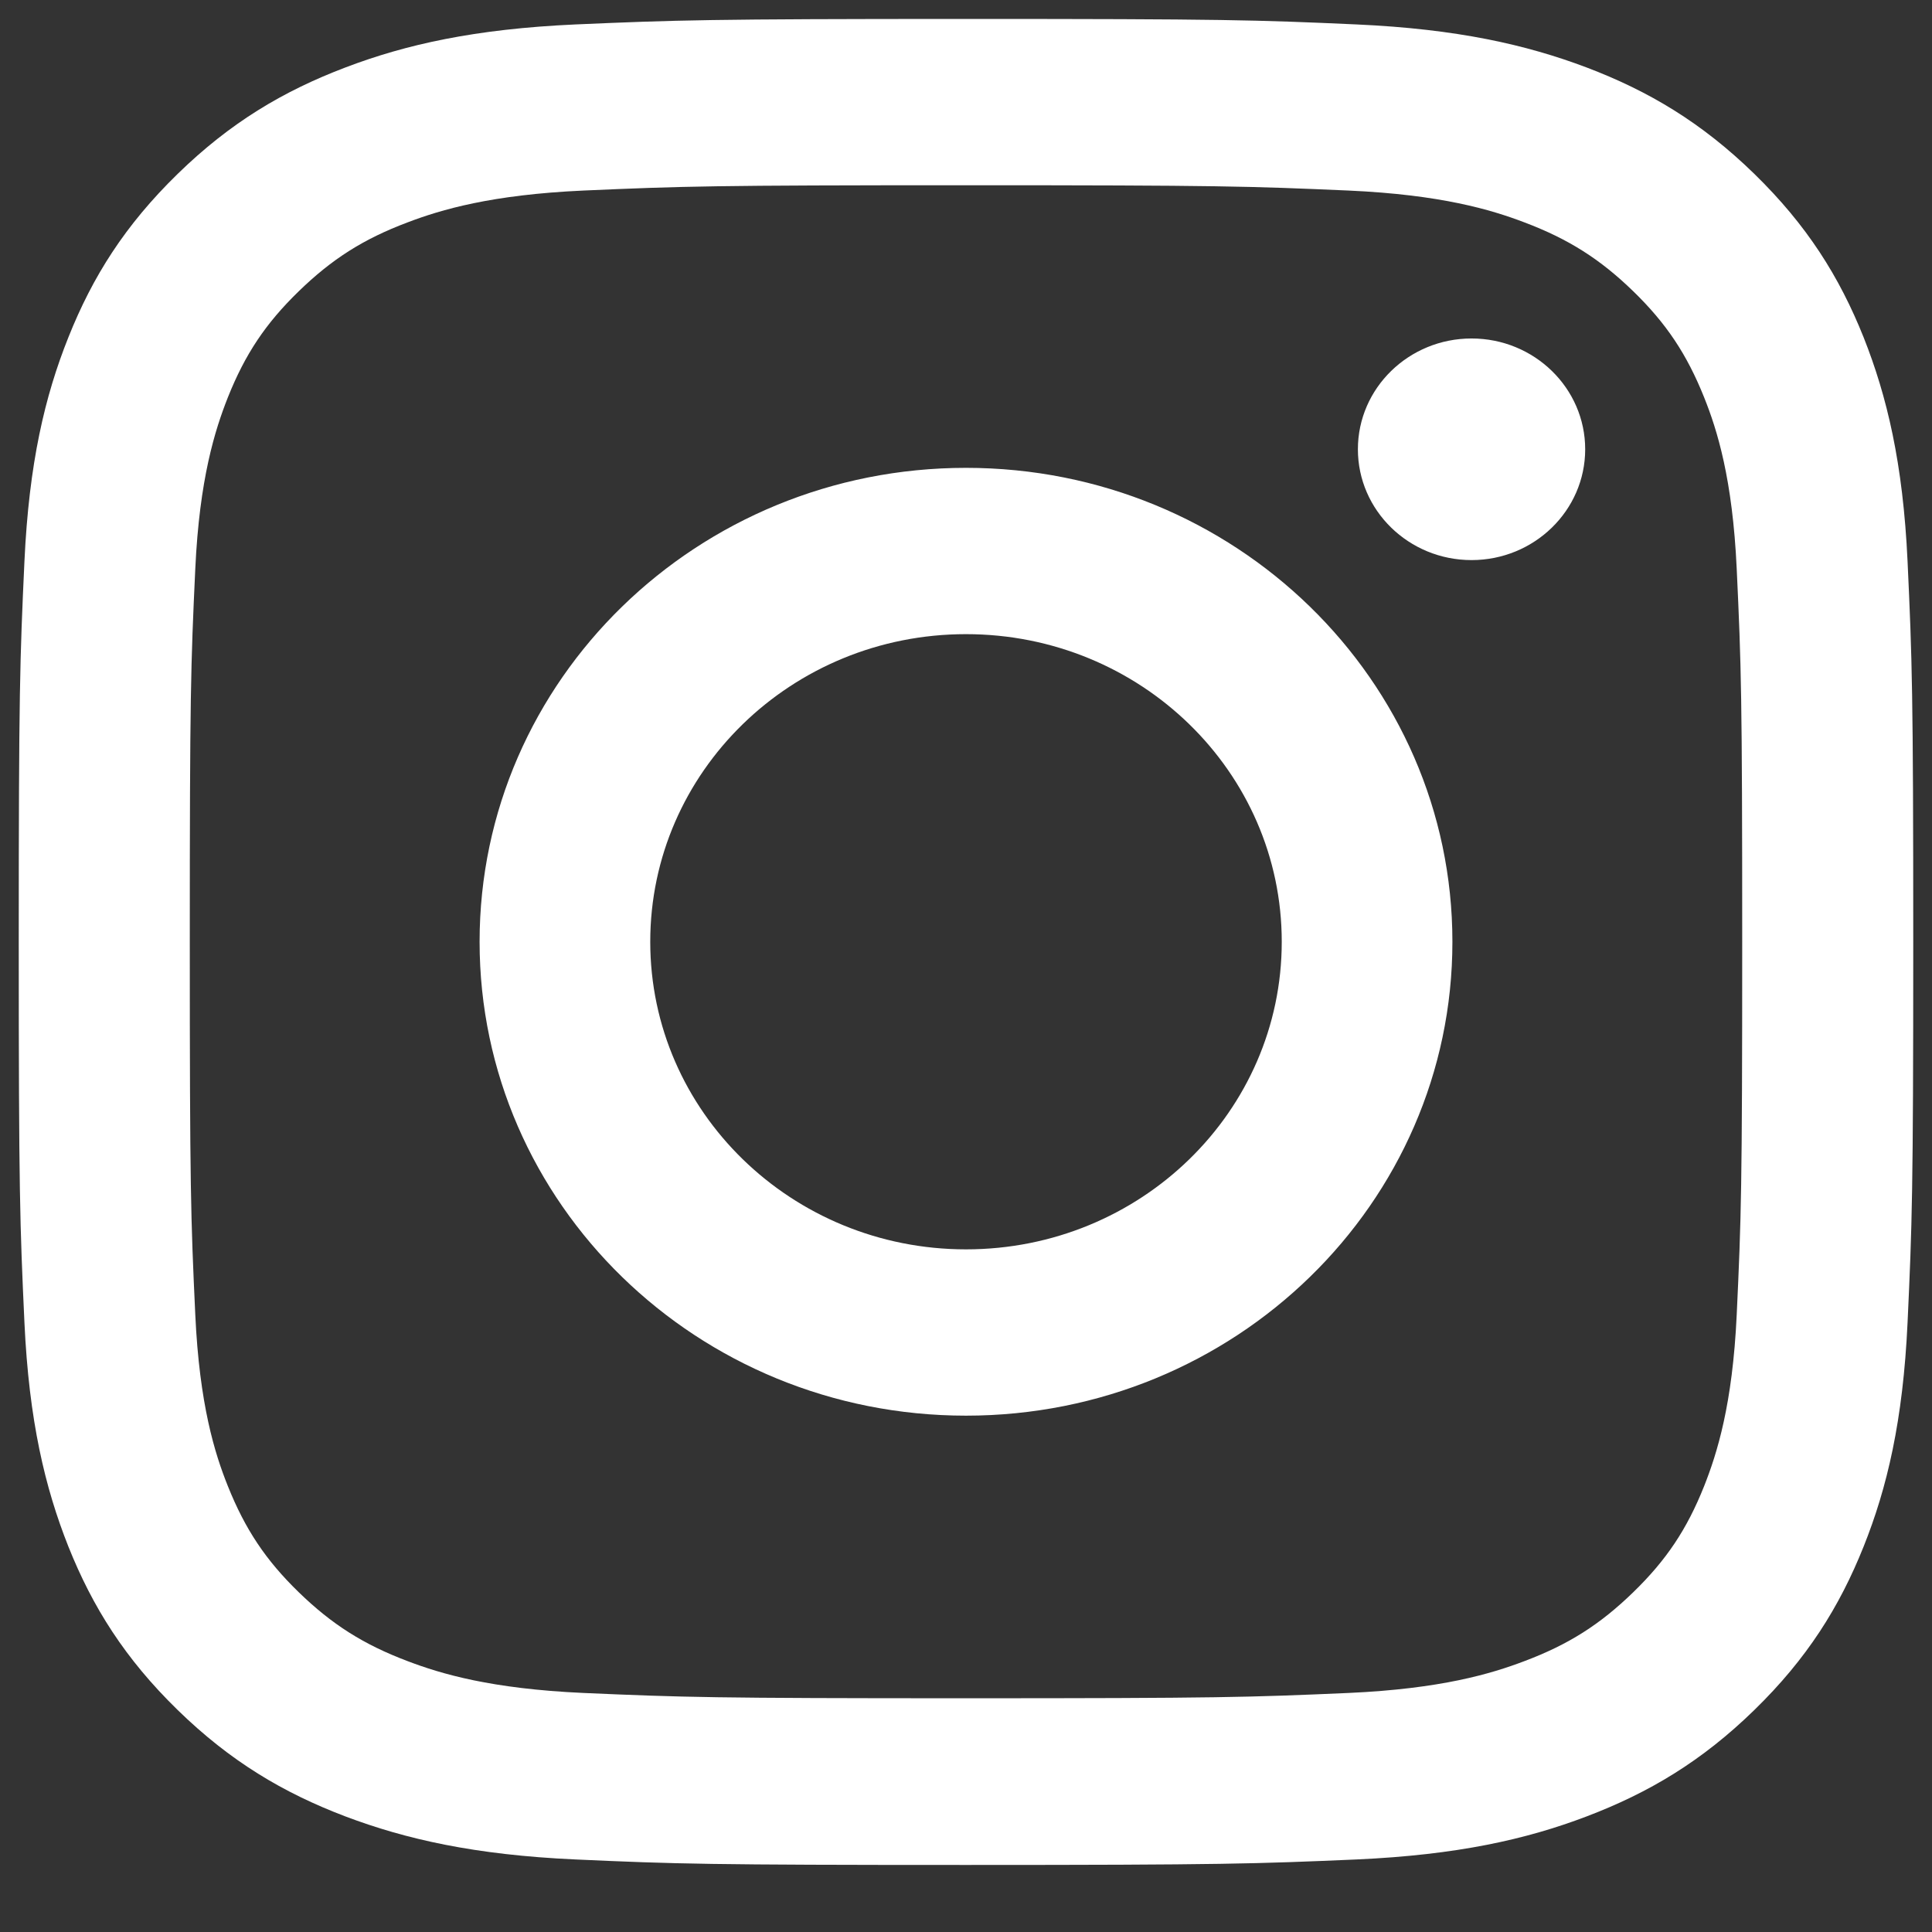 <?xml version="1.0" encoding="UTF-8"?>
<svg id="_レイヤー_1" data-name="レイヤー_1" xmlns="http://www.w3.org/2000/svg" version="1.1" viewBox="0 0 102 102">
  <rect x="0" y="0" width="102" height="102" fill="#333333" stroke="none"/>
  <!-- Generator: Adobe Illustrator 29.2.1, SVG Export Plug-In . SVG Version: 2.1.0 Build 116)  -->
  <defs>
    <style>
      .st0 {
        fill: #fff;
      }
    </style>
  </defs>
  <path class="st0" d="M51,9.78c13.35,0,14.93.05,20.2.28,4.88.22,7.52,1.01,9.28,1.68,2.33.88,4,1.94,5.75,3.64,1.75,1.7,2.83,3.33,3.74,5.6.69,1.72,1.5,4.3,1.72,9.05.24,5.14.29,6.68.29,19.69s-.05,14.55-.29,19.69c-.22,4.75-1.04,7.33-1.72,9.05-.91,2.28-1.99,3.9-3.74,5.6-1.75,1.7-3.41,2.76-5.75,3.64-1.76.67-4.41,1.46-9.28,1.68-5.27.23-6.85.28-20.2.28s-14.93-.05-20.2-.28c-4.88-.22-7.52-1.01-9.28-1.68-2.33-.88-4-1.94-5.75-3.64-1.75-1.7-2.83-3.33-3.74-5.6-.69-1.72-1.5-4.3-1.72-9.05-.24-5.14-.29-6.68-.29-19.69s.05-14.55.29-19.69c.22-4.75,1.04-7.33,1.72-9.05.91-2.28,1.99-3.9,3.74-5.6,1.75-1.7,3.41-2.76,5.75-3.64,1.76-.67,4.41-1.46,9.28-1.68,5.27-.23,6.85-.28,20.2-.28ZM51,1c-13.58,0-15.28.06-20.62.29-5.32.24-8.96,1.06-12.14,2.27-3.29,1.25-6.08,2.91-8.86,5.62-2.78,2.71-4.49,5.42-5.77,8.63-1.24,3.1-2.08,6.64-2.32,11.83-.24,5.2-.3,6.86-.3,20.09s.06,14.89.3,20.09c.24,5.19,1.09,8.73,2.32,11.83,1.28,3.2,2.99,5.92,5.77,8.63,2.78,2.71,5.57,4.37,8.86,5.62,3.18,1.2,6.82,2.03,12.14,2.27,5.33.24,7.04.29,20.62.29s15.28-.06,20.62-.29c5.32-.24,8.96-1.06,12.14-2.27,3.29-1.25,6.08-2.91,8.86-5.62,2.78-2.71,4.49-5.43,5.77-8.63,1.24-3.1,2.08-6.64,2.32-11.83.24-5.2.3-6.86.3-20.09s-.06-14.89-.3-20.09c-.24-5.19-1.09-8.73-2.32-11.83-1.28-3.2-2.99-5.92-5.77-8.63-2.78-2.71-5.57-4.37-8.86-5.62-3.18-1.2-6.82-2.03-12.14-2.27-5.33-.24-7.04-.29-20.62-.29ZM51,24.7c-14.18,0-25.68,11.2-25.68,25.02s11.49,25.02,25.68,25.02,25.68-11.2,25.68-25.02-11.5-25.02-25.68-25.02ZM51,65.96c-9.2,0-16.67-7.27-16.67-16.24s7.46-16.24,16.67-16.24,16.67,7.27,16.67,16.24-7.46,16.24-16.67,16.24ZM77.69,17.87c-3.31,0-6,2.62-6,5.85s2.69,5.85,6,5.85,6-2.62,6-5.85-2.69-5.85-6-5.85Z"/>
</svg>